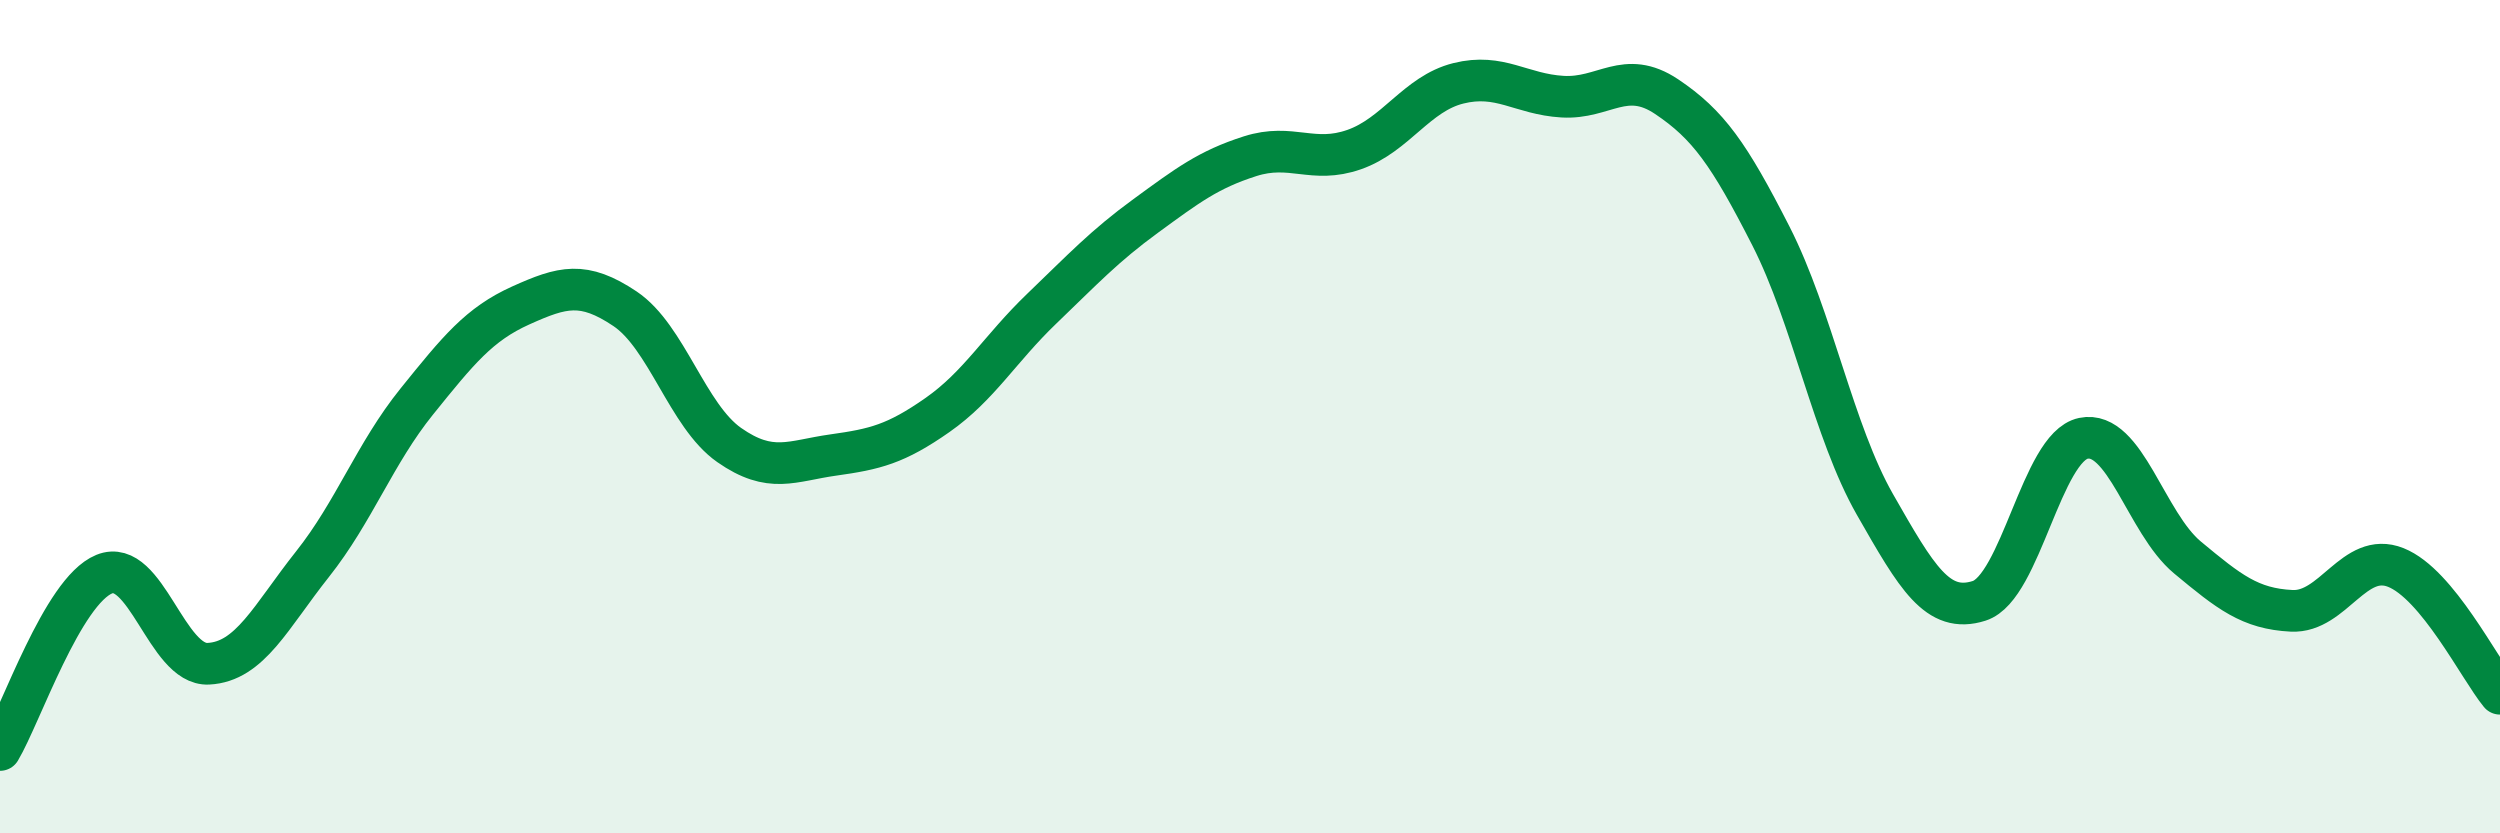 
    <svg width="60" height="20" viewBox="0 0 60 20" xmlns="http://www.w3.org/2000/svg">
      <path
        d="M 0,18 C 0.5,17.16 1.5,14.19 2.5,13.78 C 3.5,13.37 4,15.98 5,15.93 C 6,15.88 6.5,14.8 7.5,13.54 C 8.5,12.28 9,10.88 10,9.64 C 11,8.4 11.5,7.78 12.5,7.33 C 13.5,6.88 14,6.74 15,7.41 C 16,8.08 16.5,9.98 17.5,10.68 C 18.5,11.38 19,11.06 20,10.92 C 21,10.78 21.5,10.66 22.5,9.96 C 23.5,9.26 24,8.37 25,7.41 C 26,6.45 26.5,5.91 27.5,5.18 C 28.5,4.45 29,4.07 30,3.75 C 31,3.43 31.5,3.94 32.5,3.59 C 33.5,3.24 34,2.25 35,2 C 36,1.75 36.5,2.26 37.5,2.32 C 38.5,2.38 39,1.65 40,2.32 C 41,2.99 41.5,3.7 42.5,5.66 C 43.5,7.62 44,10.36 45,12.11 C 46,13.86 46.5,14.74 47.5,14.42 C 48.5,14.1 49,10.73 50,10.52 C 51,10.31 51.5,12.55 52.5,13.38 C 53.5,14.21 54,14.61 55,14.66 C 56,14.71 56.5,13.22 57.5,13.62 C 58.5,14.02 59.5,16.04 60,16.65L60 20L0 20Z"
        fill="#008740"
        opacity="0.1"
        stroke-linecap="round"
        stroke-linejoin="round"
      />
      <path
        d="M 0,18 C 0.5,17.16 1.5,14.19 2.5,13.78 C 3.5,13.37 4,15.98 5,15.93 C 6,15.88 6.5,14.8 7.5,13.54 C 8.5,12.28 9,10.88 10,9.64 C 11,8.4 11.5,7.78 12.5,7.33 C 13.5,6.88 14,6.74 15,7.41 C 16,8.08 16.5,9.98 17.5,10.68 C 18.5,11.38 19,11.06 20,10.92 C 21,10.78 21.5,10.66 22.5,9.96 C 23.5,9.26 24,8.37 25,7.41 C 26,6.45 26.5,5.91 27.5,5.18 C 28.5,4.45 29,4.07 30,3.75 C 31,3.43 31.5,3.94 32.5,3.59 C 33.5,3.24 34,2.25 35,2 C 36,1.75 36.5,2.26 37.5,2.32 C 38.5,2.38 39,1.65 40,2.32 C 41,2.99 41.5,3.7 42.5,5.66 C 43.5,7.62 44,10.36 45,12.11 C 46,13.86 46.5,14.74 47.5,14.42 C 48.5,14.1 49,10.73 50,10.52 C 51,10.31 51.5,12.55 52.5,13.38 C 53.5,14.21 54,14.61 55,14.66 C 56,14.71 56.5,13.22 57.5,13.62 C 58.5,14.02 59.5,16.04 60,16.65"
        stroke="#008740"
        stroke-width="1"
        fill="none"
        stroke-linecap="round"
        stroke-linejoin="round"
      />
    </svg>
  